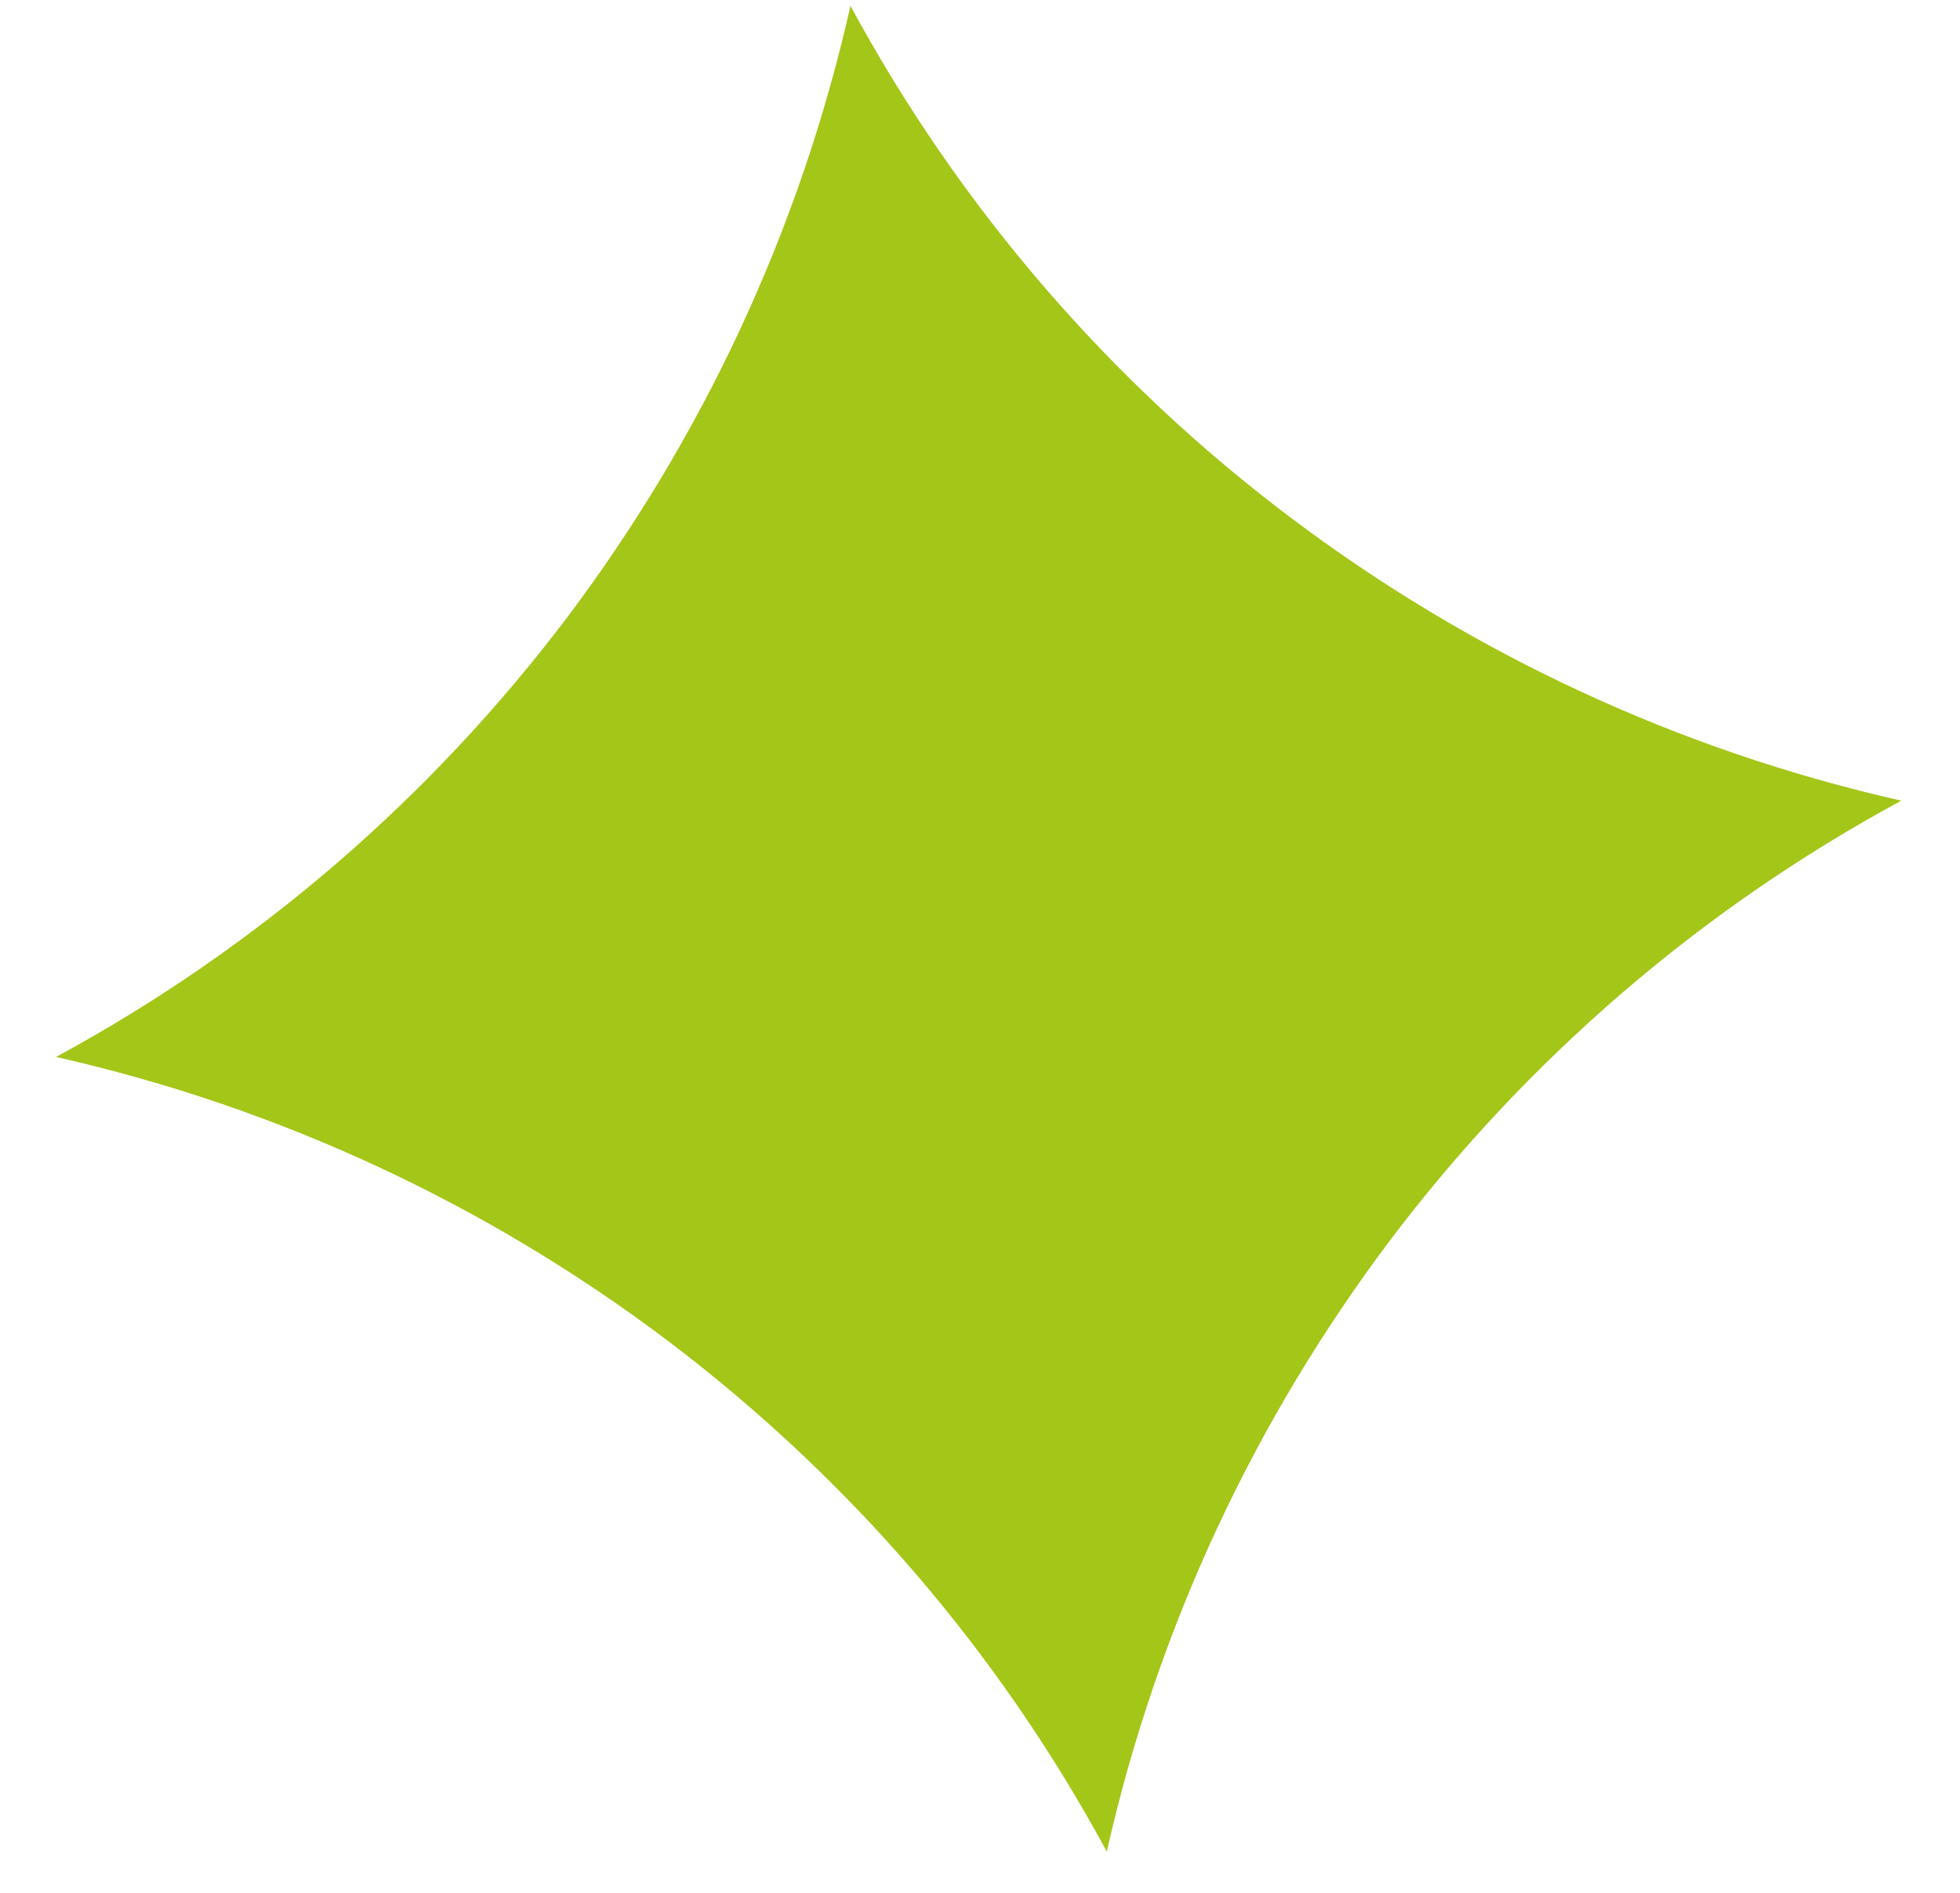 <?xml version="1.0" encoding="UTF-8"?> <svg xmlns="http://www.w3.org/2000/svg" width="29" height="28" viewBox="0 0 29 28" fill="none"><path d="M12.583 0.089C11.834 3.41 10.39 6.479 8.39 9.135C6.382 11.79 3.821 14.015 0.829 15.635C4.151 16.386 7.22 17.828 9.876 19.83C12.533 21.839 14.758 24.397 16.376 27.39C17.125 24.068 18.57 21 20.57 18.344C22.578 15.688 25.139 13.463 28.131 11.844C24.809 11.093 21.74 9.651 19.085 7.648C16.429 5.646 14.203 3.081 12.584 0.087L12.583 0.089Z" fill="#A4C618"></path></svg> 
